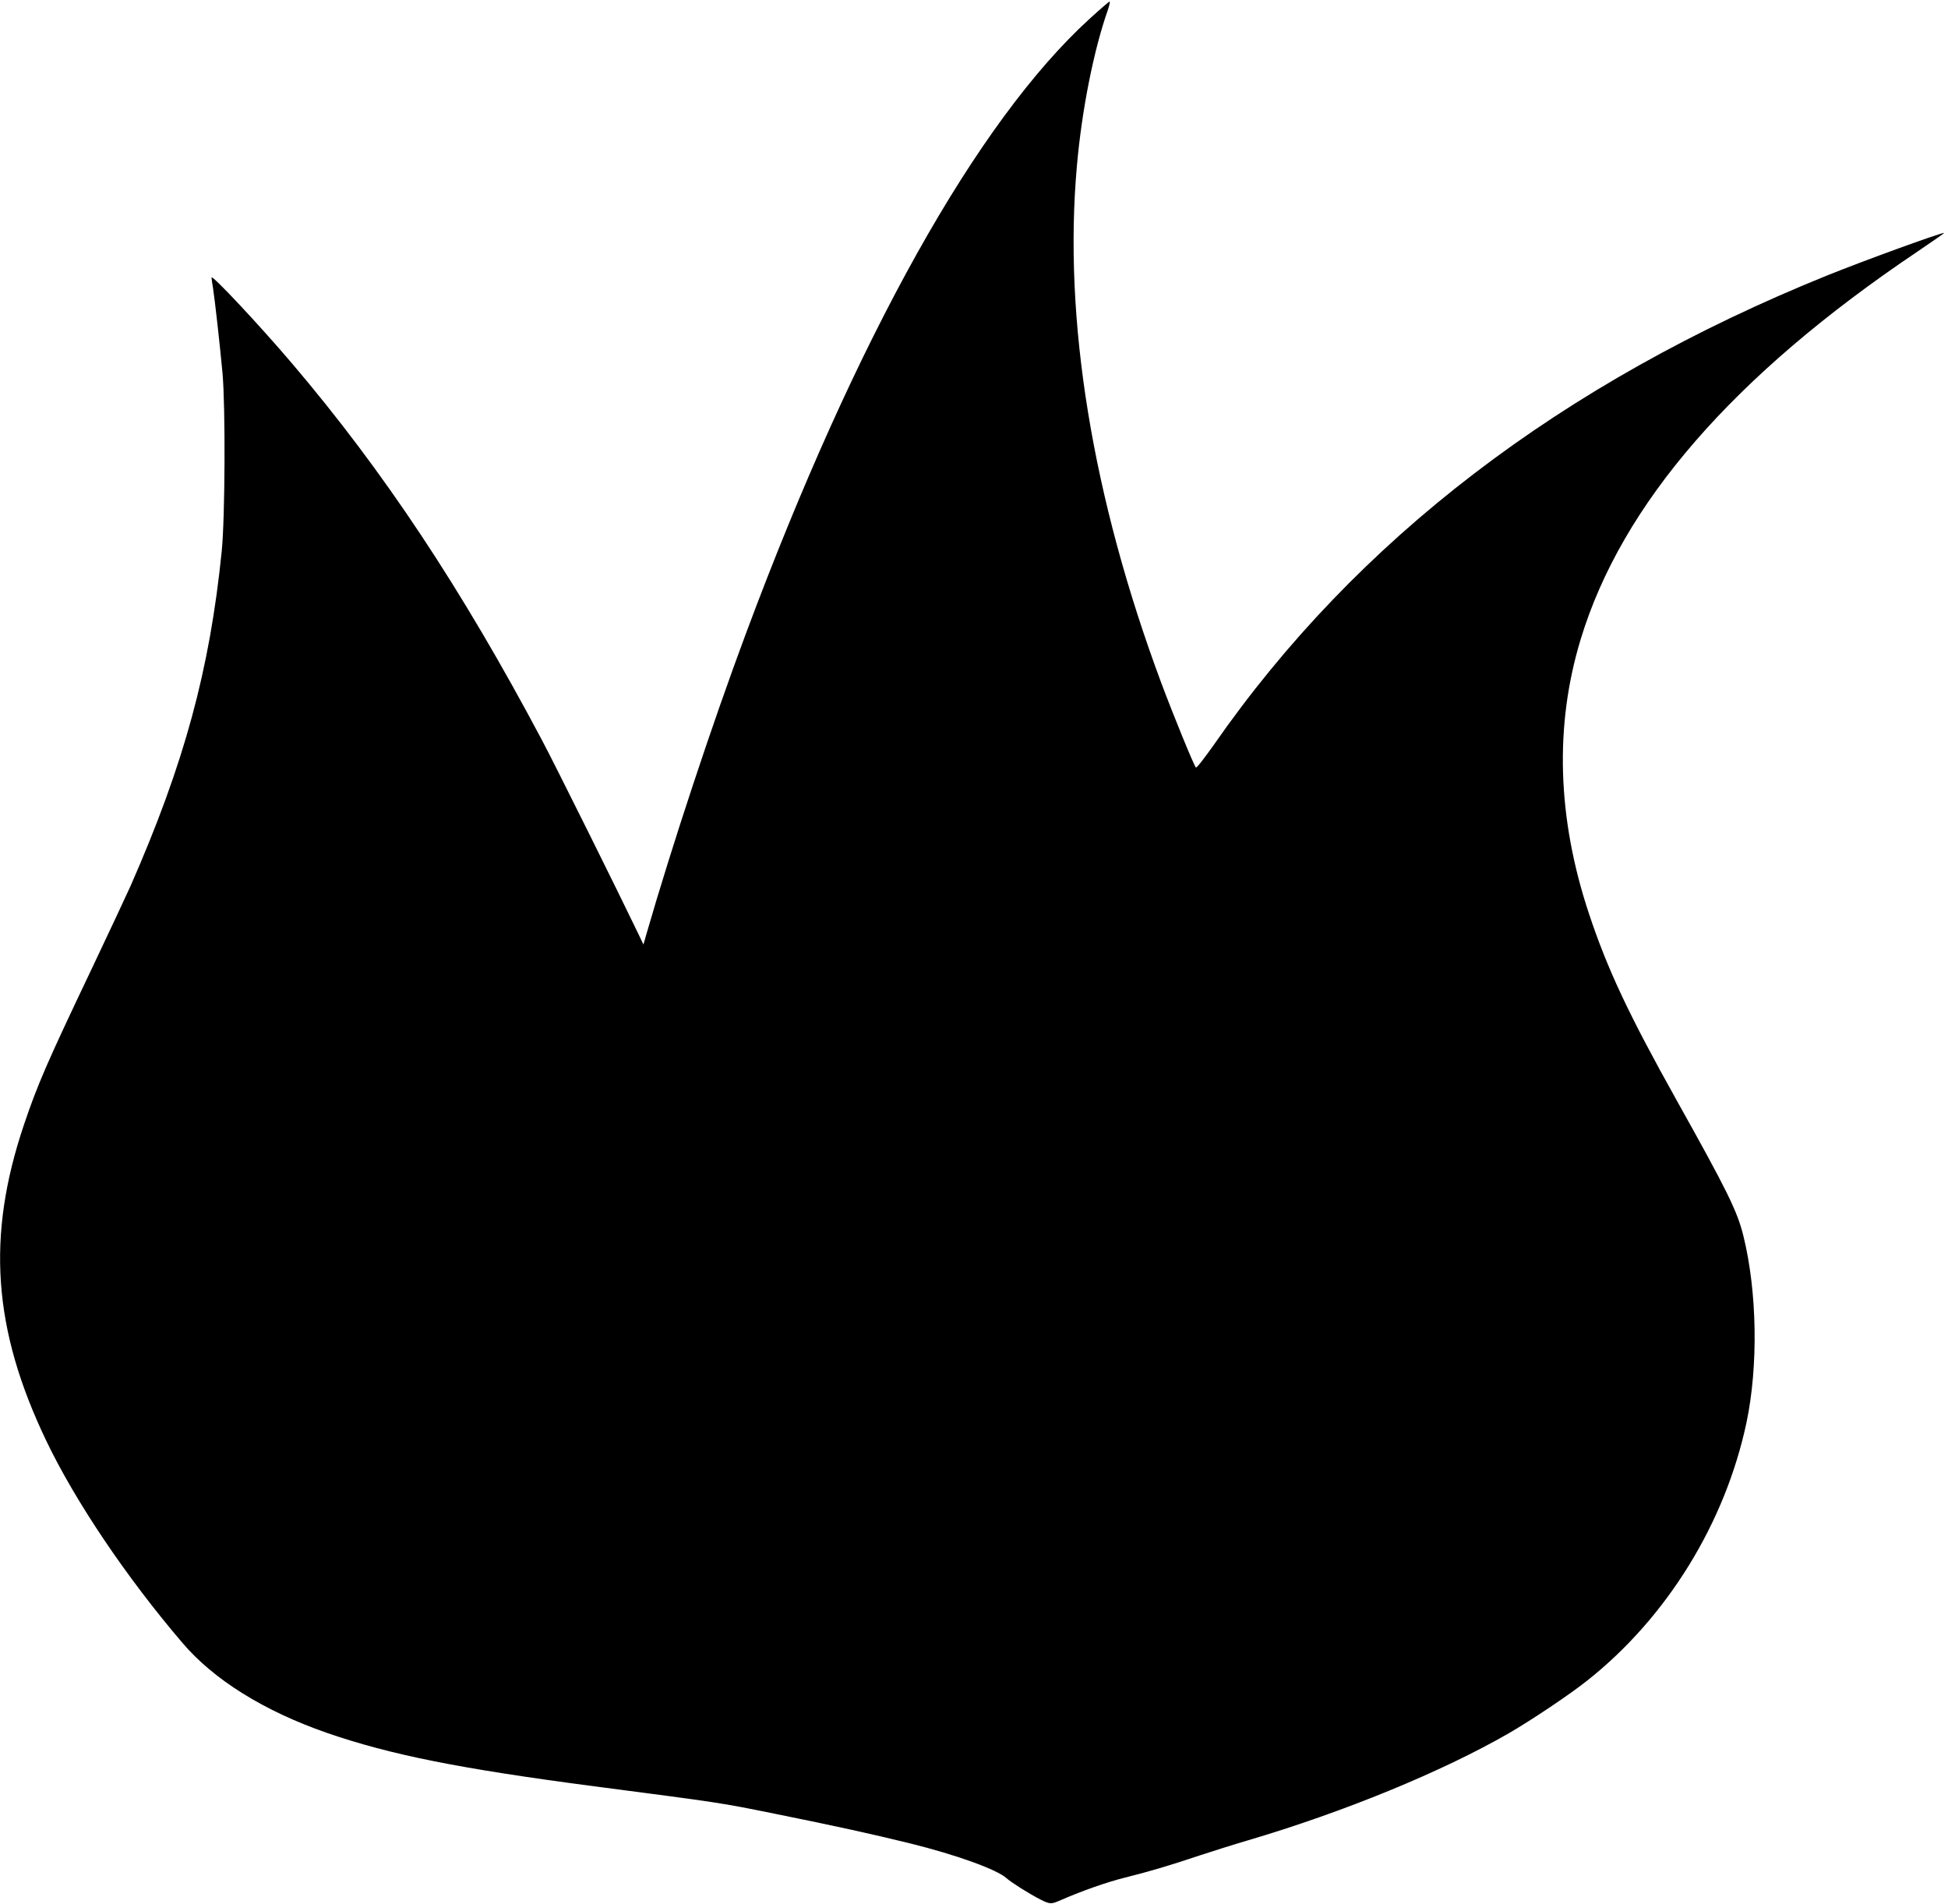 <?xml version="1.0" standalone="no"?>
<!DOCTYPE svg PUBLIC "-//W3C//DTD SVG 20010904//EN"
 "http://www.w3.org/TR/2001/REC-SVG-20010904/DTD/svg10.dtd">
<svg version="1.0" xmlns="http://www.w3.org/2000/svg"
 width="1280pt" height="1251pt" viewBox="0 0 1280 1251"
 preserveAspectRatio="xMidYMid meet">
<g transform="translate(0,1251) scale(0.1,-0.1)"
fill="#000000" stroke="none">
<path d="M7159 12386 c-739 -674 -1532 -2092 -2257 -4036 -224 -600 -487
-1396 -657 -1985 l-17 -60 -31 65 c-126 263 -552 1121 -637 1280 -529 996
-1038 1763 -1639 2470 -215 253 -531 590 -531 567 0 -7 4 -39 10 -71 12 -78
45 -373 62 -556 20 -225 17 -948 -5 -1170 -79 -782 -246 -1396 -599 -2200 -31
-69 -147 -316 -258 -550 -291 -611 -355 -758 -443 -1020 -247 -733 -204 -1342
147 -2075 191 -399 528 -899 895 -1328 206 -242 535 -447 949 -591 417 -144
872 -235 1757 -351 842 -110 818 -106 1185 -180 406 -82 633 -132 890 -195
307 -76 572 -172 634 -229 31 -28 152 -104 223 -140 62 -31 70 -31 128 -6 141
62 306 120 426 150 168 42 289 78 489 145 80 26 224 72 320 100 630 186 1276
451 1715 704 153 89 398 253 515 346 524 415 906 1035 1046 1695 78 372 70
859 -20 1224 -40 164 -107 299 -438 891 -317 567 -456 863 -578 1230 -208 628
-226 1232 -54 1799 270 891 1005 1736 2213 2548 100 68 180 123 176 123 -27 0
-522 -180 -770 -280 -1745 -705 -3091 -1734 -4029 -3083 -61 -86 -113 -154
-118 -149 -13 13 -146 338 -228 557 -452 1214 -644 2385 -554 3393 32 368 111
765 204 1028 10 30 15 54 11 54 -4 0 -63 -51 -132 -114z"/>
</g>
</svg>

